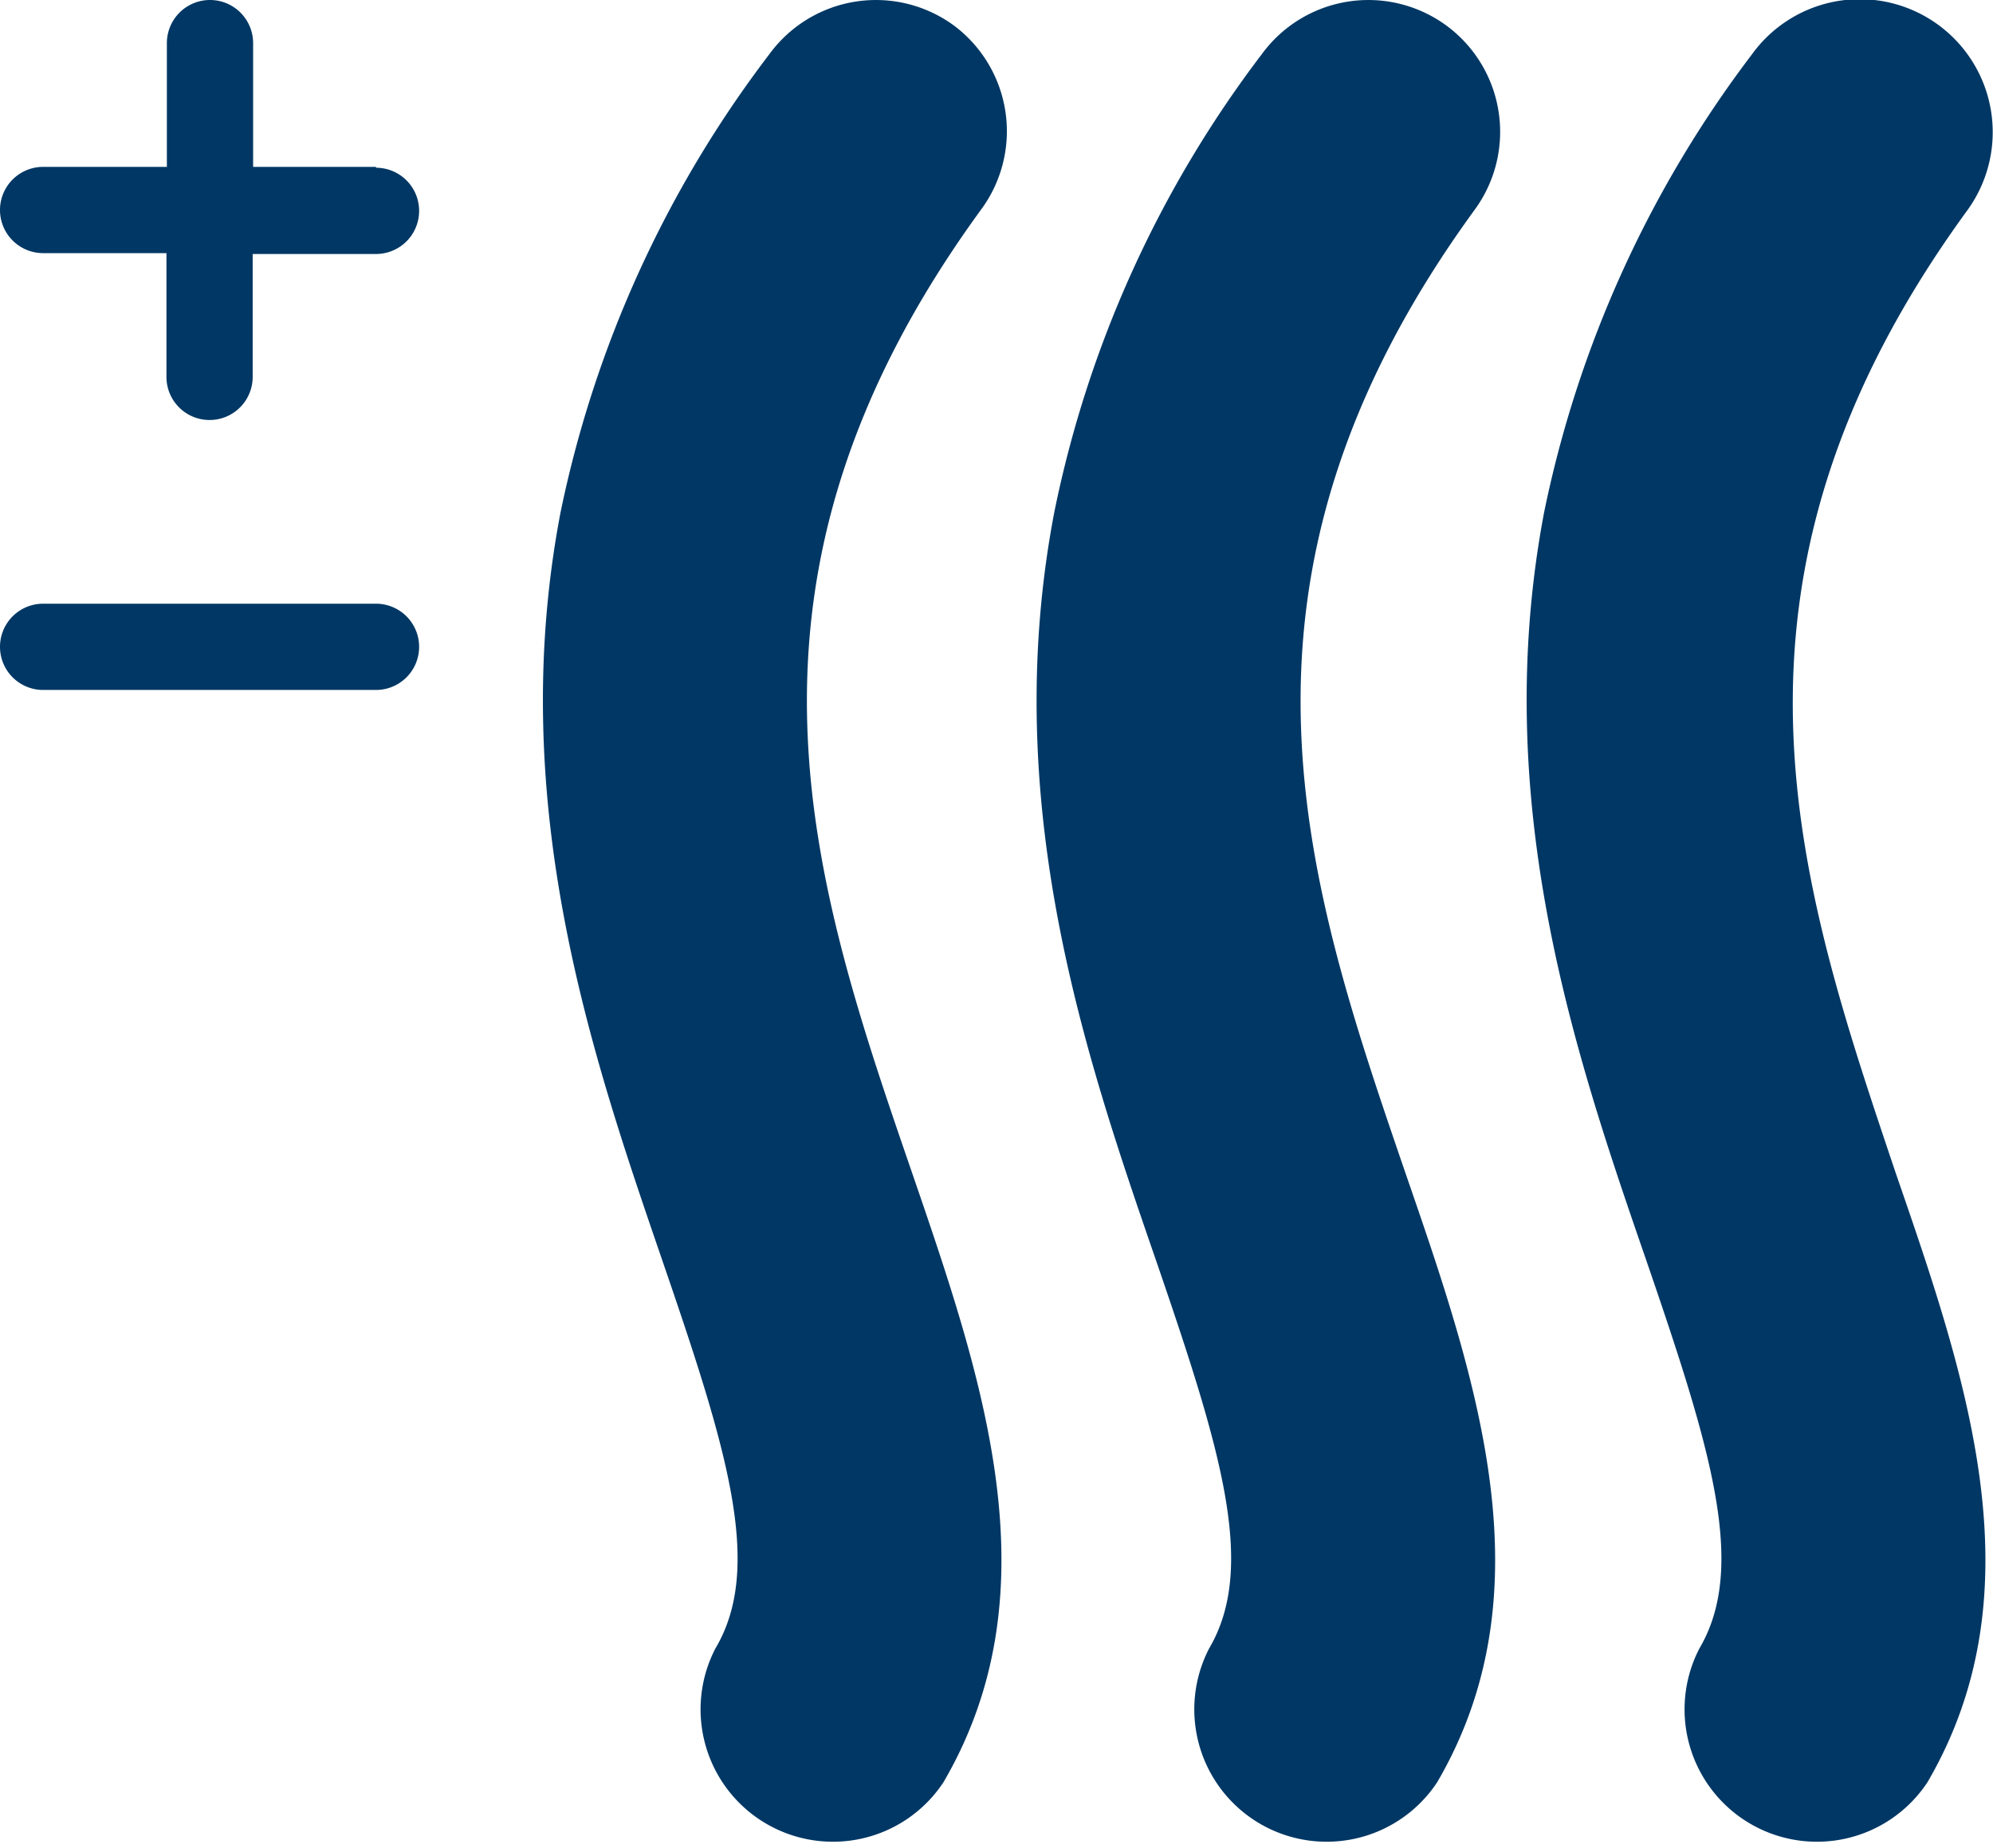 <?xml version="1.0" encoding="UTF-8"?> <svg xmlns="http://www.w3.org/2000/svg" viewBox="0 0 46.22 42.86"><defs><style>.cls-1 { fill: #003764; }</style></defs><title>heating-control</title><g data-name="Layer 2"><g data-name="Layer 1"><path class="cls-1" d="M8.72,14H1a1,1,0,1,0,0,2H8.72a1,1,0,1,0,0-2ZM45.63,4.87a3.06,3.06,0,1,0-5-3.61,26.27,26.27,0,0,0-4.82,10.62c-1.28,6.75.74,12.63,2.37,17.35,1.49,4.34,2.35,7.1,1.23,9a3.07,3.07,0,0,0,5.29,3.1c2.6-4.45.91-9.36-.73-14.11C41.71,20.5,39.31,13.53,45.63,4.87Zm-36.91-1H5.87V1a1,1,0,1,0-2,0V3.87H1a1,1,0,0,0,0,2H3.86V8.74a1,1,0,0,0,2,0V5.89H8.72a1,1,0,1,0,0-2ZM22.12.59a3.06,3.06,0,0,0-4.28.67A26.24,26.24,0,0,0,13,11.88c-1.29,6.75.74,12.63,2.36,17.35,1.49,4.34,2.36,7.1,1.23,9a3.07,3.07,0,0,0,5.29,3.1c2.6-4.45.91-9.36-.72-14.11-2.32-6.74-4.72-13.71,1.6-22.37A3.06,3.06,0,0,0,22.12.59Zm11.42,0a3.06,3.06,0,0,0-4.28.67,26.11,26.11,0,0,0-4.81,10.62c-1.29,6.75.73,12.63,2.36,17.35,1.49,4.34,2.35,7.1,1.23,9a3.07,3.07,0,0,0,5.29,3.1c2.6-4.45.91-9.36-.73-14.11-2.31-6.74-4.71-13.71,1.61-22.37A3.06,3.06,0,0,0,33.54.59Z"></path></g></g></svg> 